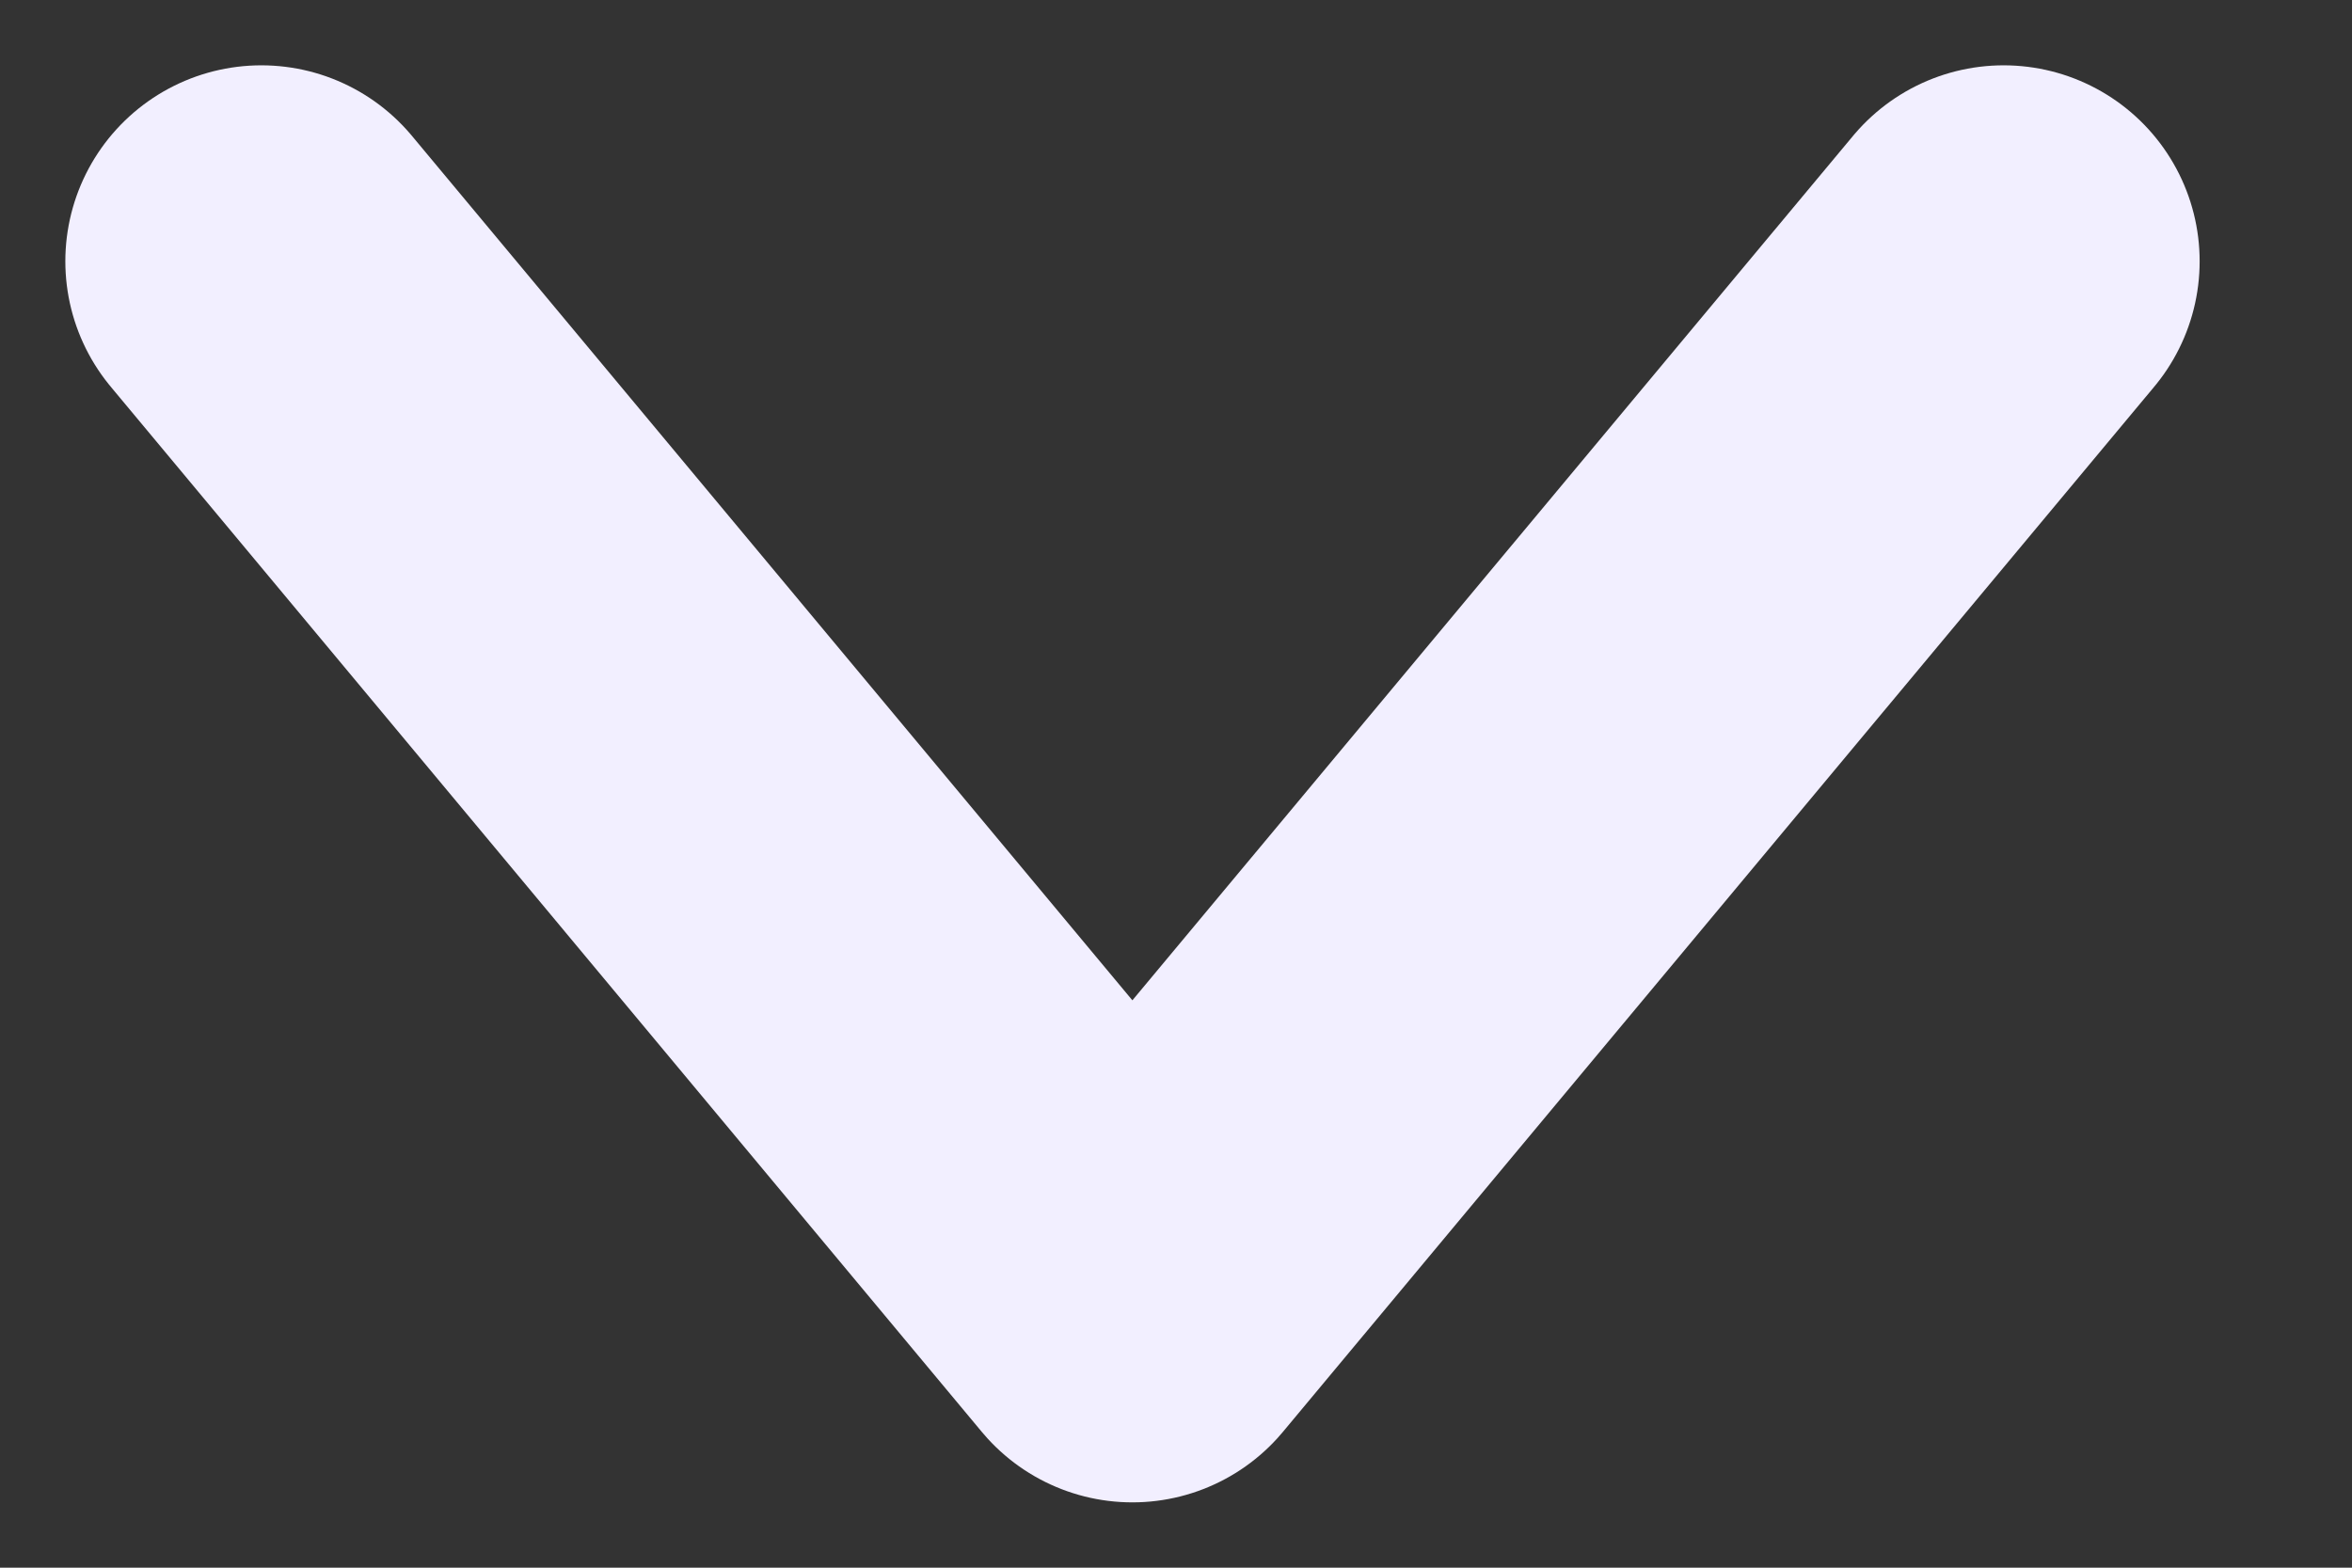 <?xml version="1.0" encoding="UTF-8" standalone="no"?>
<svg width="9px" height="6px" viewBox="0 0 9 6" version="1.1" xmlns="http://www.w3.org/2000/svg" xmlns:xlink="http://www.w3.org/1999/xlink" xmlns:sketch="http://www.bohemiancoding.com/sketch/ns">
    <rect x="0" y="0" width="9" height="6" fill="#333333" stroke="none"/>
    <!-- Generator: Sketch 3.3.3 (12072) - http://www.bohemiancoding.com/sketch -->
    <title>nav-dropdown-caret</title>
    <desc>Created with Sketch.</desc>
    <defs></defs>
    <g id="Page-1" stroke="none" stroke-width="1" fill="none" fill-rule="evenodd" sketch:type="MSPage">
        <g id="main" sketch:type="MSArtboardGroup" transform="translate(-267, -42)" stroke="#F2EFFF" stroke-width="1.5" stroke-linecap="round" stroke-linejoin="round">
            <g id="nav" sketch:type="MSLayerGroup" transform="translate(25, 23)">
                <g id="main" transform="translate(174, 15)" sketch:type="MSShapeGroup">
                    <path d="M75.667,5 L72.333,9 L69,5" id="nav-dropdown-caret"></path>
                </g>
            </g>
        </g>
    </g>
</svg>